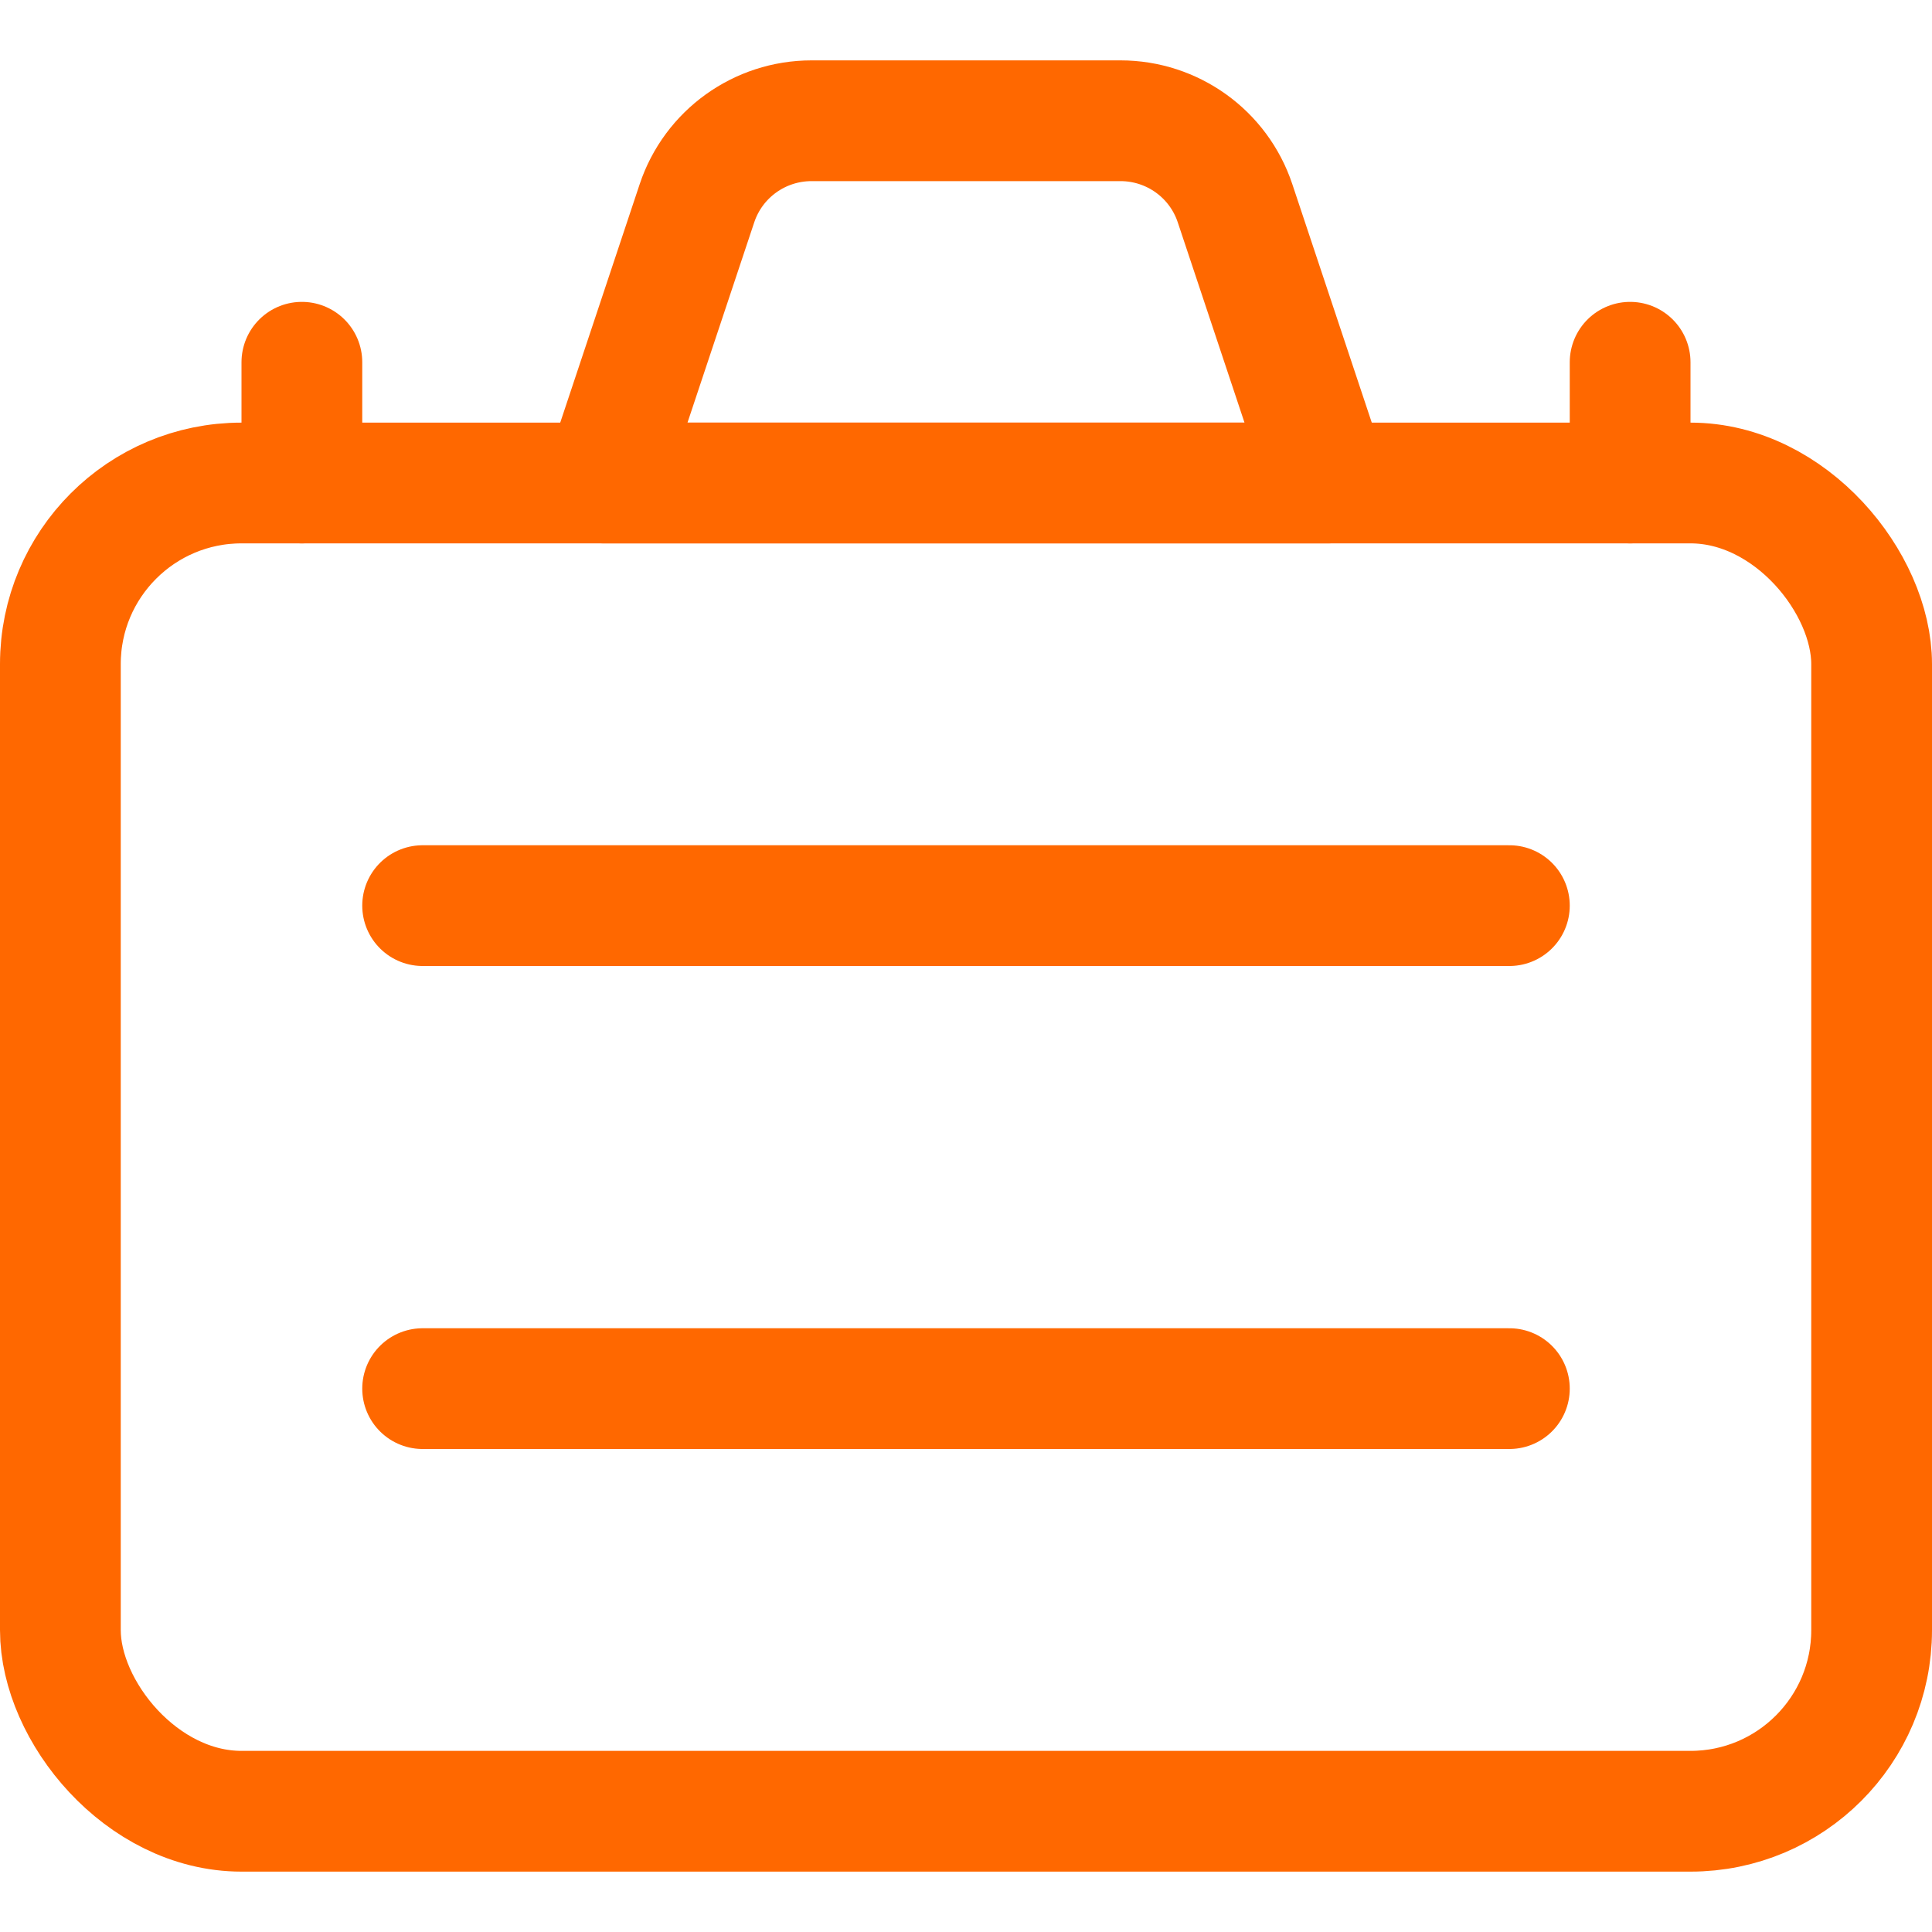 <svg xmlns="http://www.w3.org/2000/svg" width="16" height="16" viewBox="0 0 16 16" fill="none">
  <rect x="0.5" y="4" width="15" height="11" rx="1.5" stroke="#FF6800" stroke-linecap="round" stroke-linejoin="round"/>
  <path d="M3.5 7.5H12.5" stroke="#FF6800" stroke-linecap="round" stroke-linejoin="round"/>
  <path d="M3.5 11.5H12.5" stroke="#FF6800" stroke-linecap="round" stroke-linejoin="round"/>
  <path fill-rule="evenodd" clip-rule="evenodd" d="M10.228 1.683C10.092 1.275 9.71 1 9.279 1H6.721C6.29 1 5.908 1.275 5.772 1.683L5 4H11L10.228 1.683Z" stroke="#FF6800" stroke-linecap="round" stroke-linejoin="round"/>
  <path d="M2.5 4V3" stroke="#FF6800" stroke-linecap="round" stroke-linejoin="round"/>
  <path d="M13.5 4V3" stroke="#FF6800" stroke-linecap="round" stroke-linejoin="round"/>
</svg>
